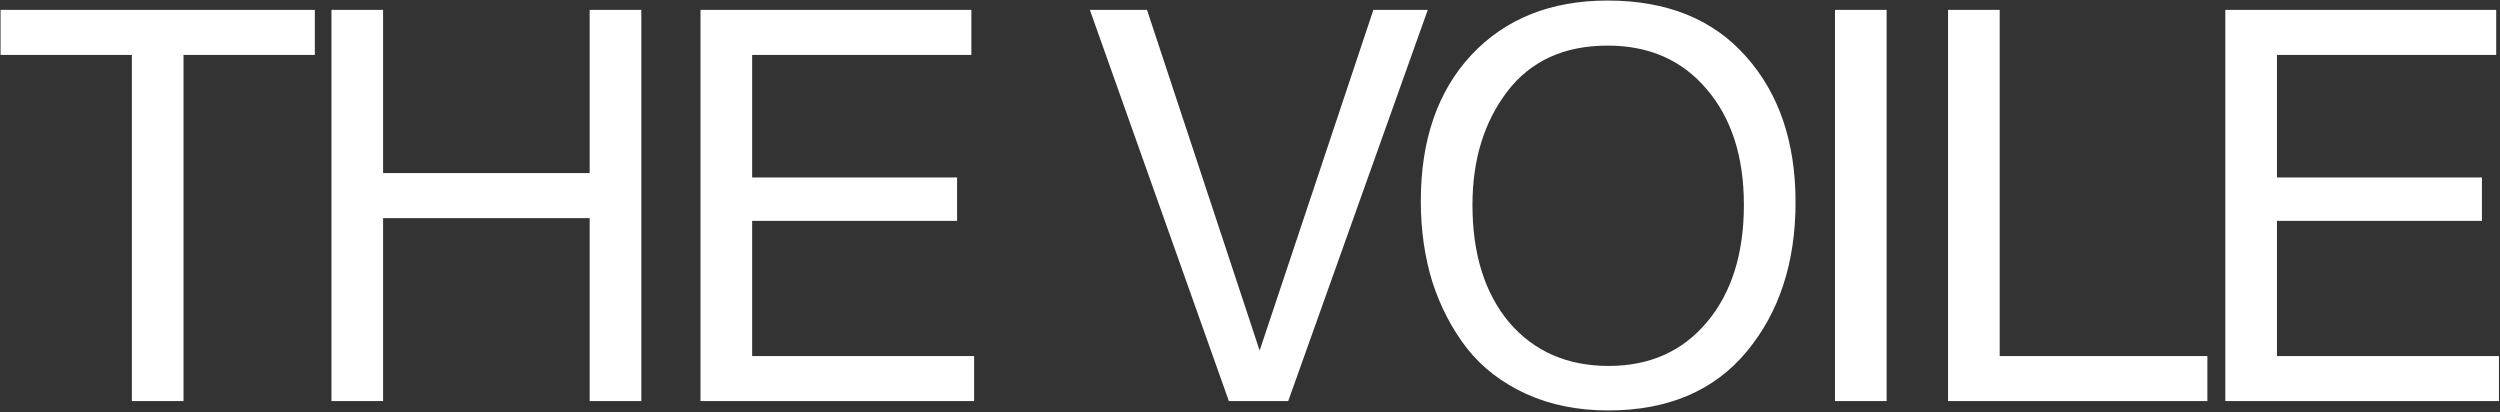 <?xml version="1.0" encoding="UTF-8"?> <svg xmlns="http://www.w3.org/2000/svg" width="455" height="75" viewBox="0 0 455 75" fill="none"><rect x="0" y="0" width="455" height="75" fill="#333333" stroke="none"/> <path d="M57.3 1.8V10H33.4V73H24V10H0.1V1.8H57.3ZM116.722 1.8V73H107.322V39.7H69.722V73H60.322V1.8H69.722V31.5H107.322V1.8H116.722ZM176.79 1.8V10H136.89V32.3H174.19V40.2H136.89V64.8H177.29V73H127.49V1.8H176.79ZM198.355 1.8H208.755L229.255 63.8L249.955 1.8H259.855L234.455 73H223.655L198.355 1.8ZM292.588 0.1C303.388 0.1 311.788 3.5 317.788 10.3C323.788 17.033 326.788 25.867 326.788 36.8C326.788 47.8 323.821 56.867 317.888 64C311.954 71.133 303.554 74.7 292.688 74.7C287.154 74.7 282.188 73.7 277.788 71.7C273.388 69.7 269.788 66.933 266.988 63.4C264.254 59.867 262.154 55.833 260.688 51.3C259.288 46.767 258.588 41.867 258.588 36.6C258.588 25.467 261.654 16.6 267.788 10C273.988 3.4 282.254 0.1 292.588 0.1ZM292.588 8.3C284.654 8.3 278.554 11.1 274.288 16.7C270.088 22.233 267.988 29.1 267.988 37.3C267.988 46.233 270.221 53.367 274.688 58.7C279.221 63.967 285.254 66.6 292.788 66.6C300.254 66.6 306.221 63.933 310.688 58.6C315.154 53.267 317.388 46.167 317.388 37.3C317.388 28.5 315.121 21.467 310.588 16.2C306.121 10.933 300.121 8.3 292.588 8.3ZM343.364 1.8V73H333.964V1.8H343.364ZM401.743 64.8V73H354.543V1.8H363.943V64.8H401.743ZM454.309 1.8V10H414.409V32.3H451.709V40.2H414.409V64.8H454.809V73H405.009V1.8H454.309Z" fill="white"></path> </svg> 